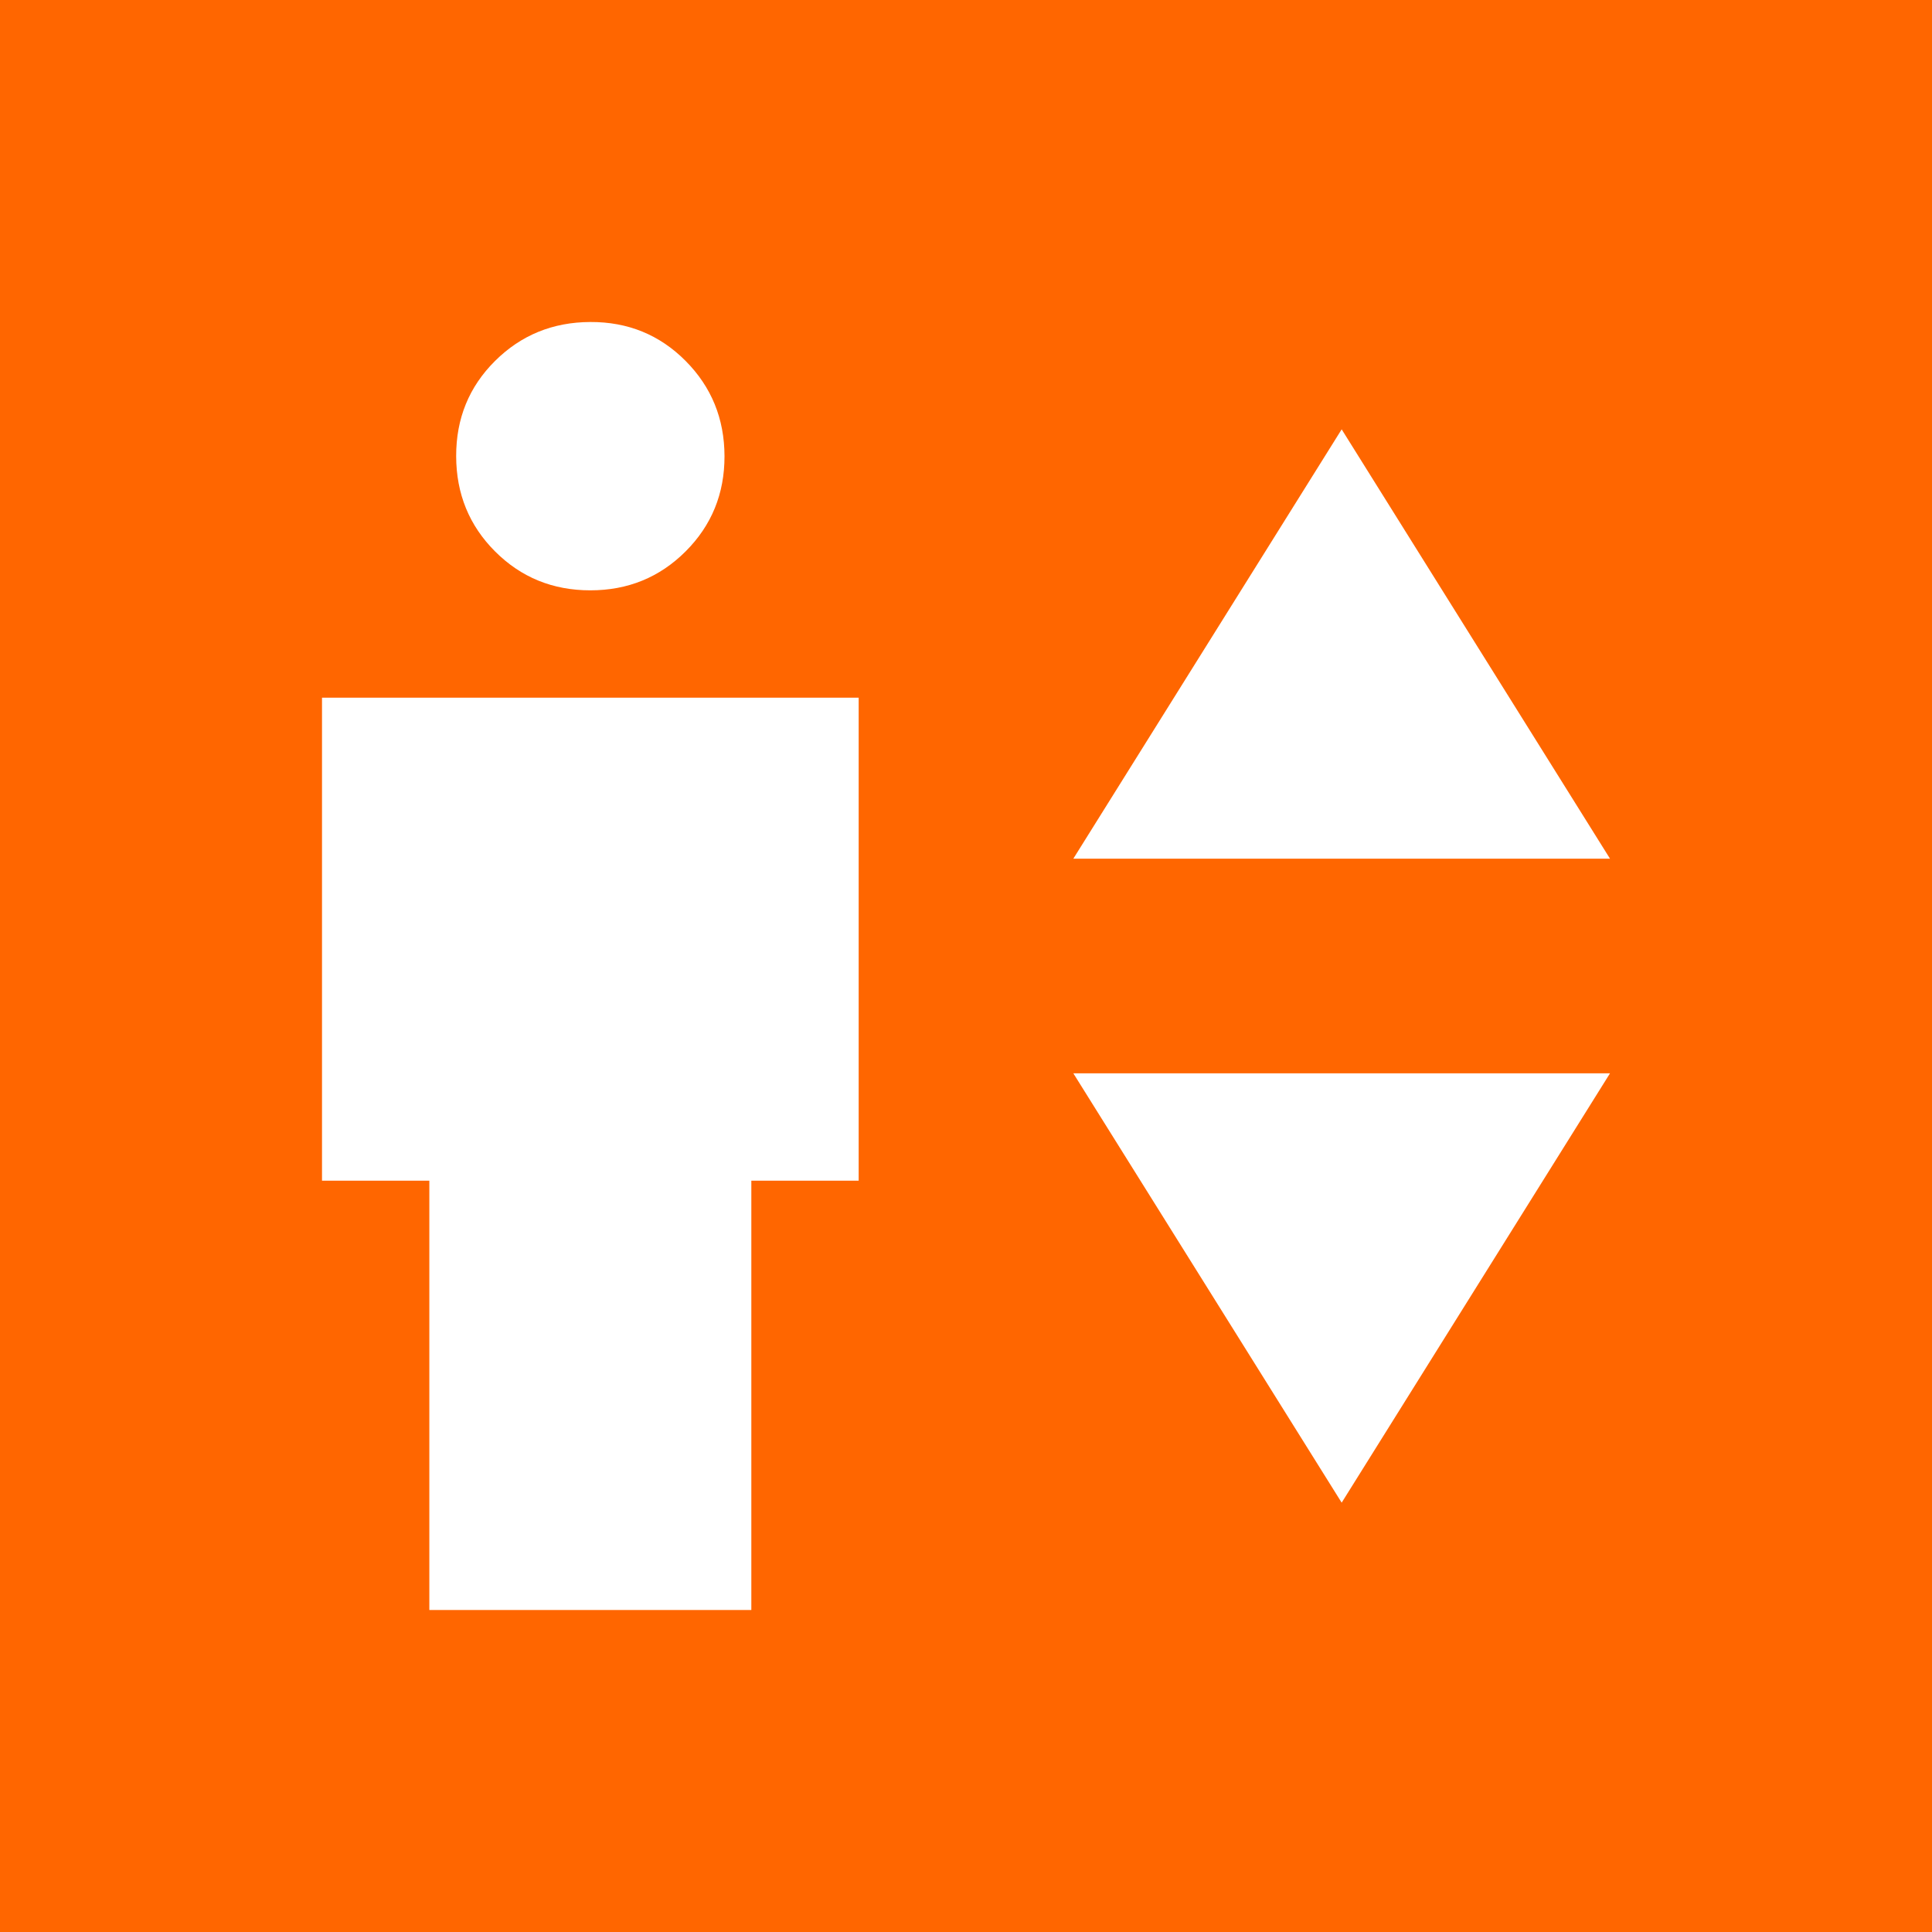 <?xml version="1.0" encoding="UTF-8"?> <svg xmlns="http://www.w3.org/2000/svg" width="124" height="124" viewBox="0 0 124 124" fill="none"><path d="M27.556 103.333H48.222V75.778H55.111V44.778H20.667V75.778H27.556V103.333ZM37.889 37.889C40.3 37.889 42.339 37.055 44.006 35.388C45.673 33.721 46.505 31.684 46.5 29.278C46.495 26.871 45.662 24.832 43.999 23.16C42.337 21.489 40.3 20.657 37.889 20.667C35.478 20.676 33.439 21.509 31.772 23.167C30.104 24.825 29.273 26.862 29.278 29.278C29.282 31.694 30.116 33.733 31.778 35.395C33.441 37.058 35.478 37.889 37.889 37.889ZM68.889 55.111H103.333L86.111 27.556L68.889 55.111ZM86.111 96.444L103.333 68.889H68.889L86.111 96.444ZM0 124V0H124V124H0Z" fill="#FF6600"></path></svg> 